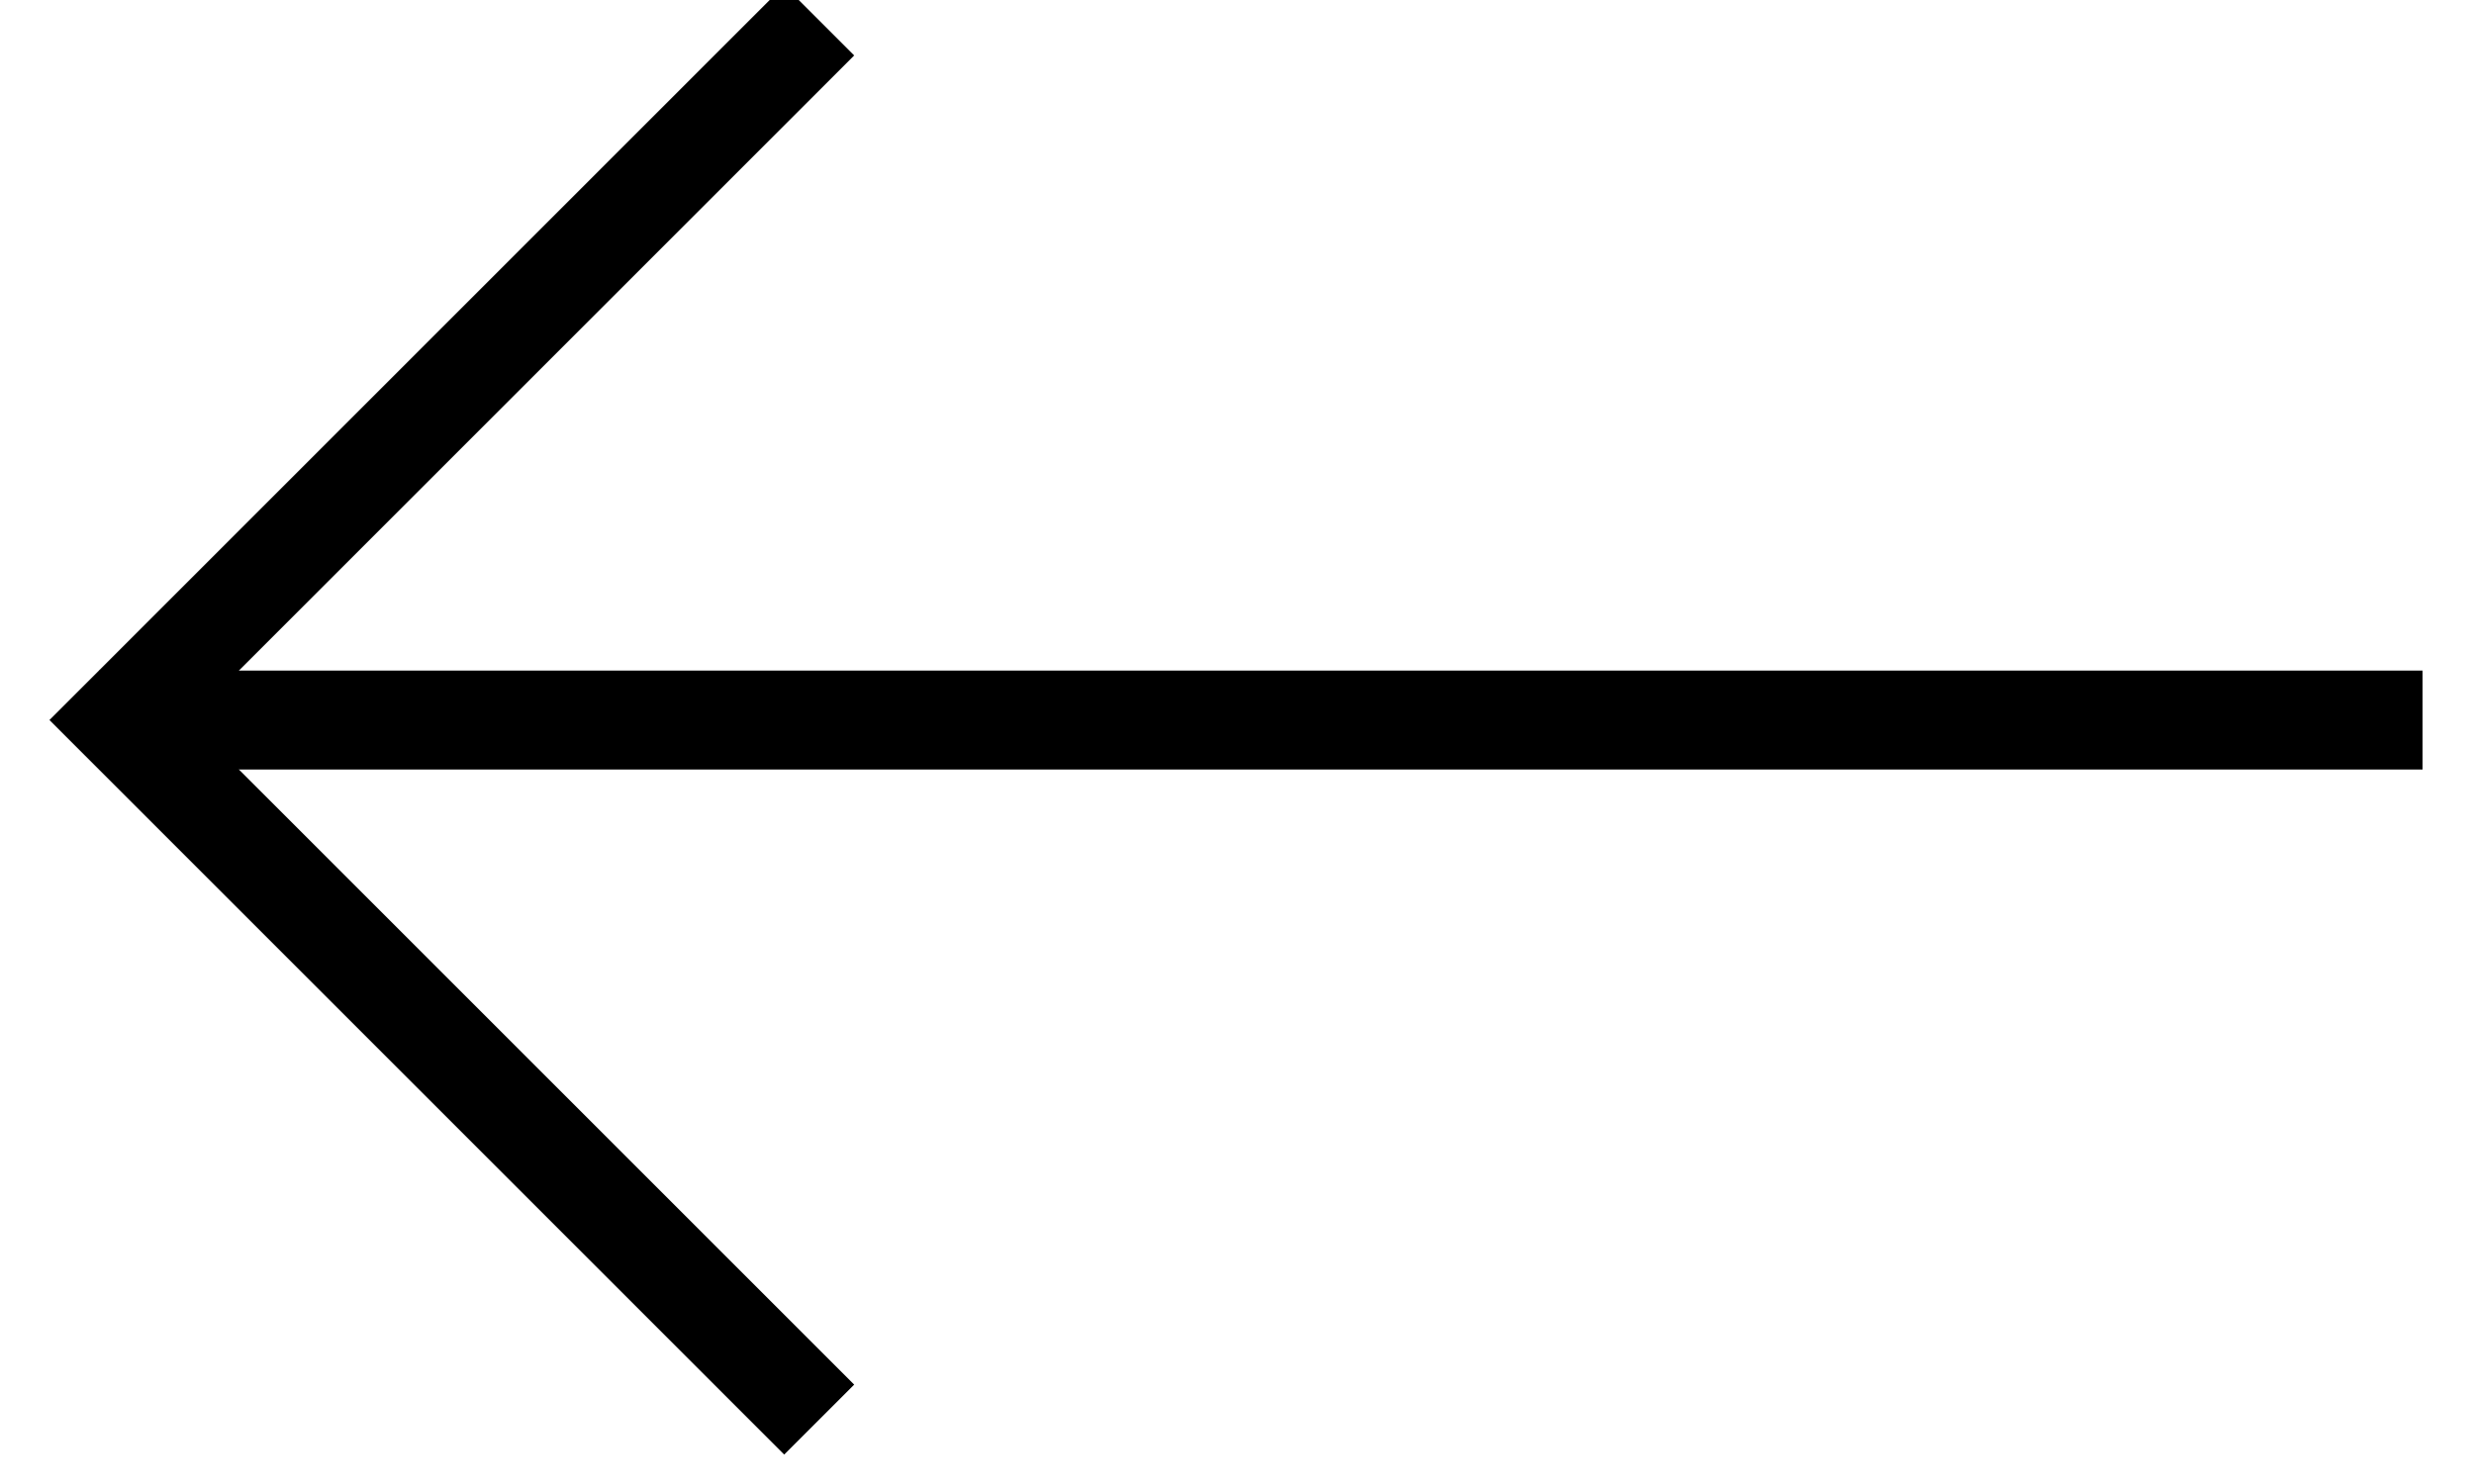 <?xml version="1.0" encoding="UTF-8"?>
<svg width="25px" height="15px" viewBox="0 0 25 15" version="1.1" xmlns="http://www.w3.org/2000/svg" xmlns:xlink="http://www.w3.org/1999/xlink">
    <!-- Generator: Sketch 54.1 (76490) - https://sketchapp.com -->
    <title>icon_previous</title>
    <desc>Created with Sketch.</desc>
    <g id="Page-1" stroke="none" stroke-width="1" fill="none" fill-rule="evenodd">
        <g id="news" transform="translate(-199, -235)" stroke="#000000">
            <g id="icon_page_navi" transform="translate(199, 226)">
                <g id="icon_previous" transform="translate(1, 8)">
                    <g id="Group-2">
                        <g id="Group">
                            <g id="icon_news_arrow_01" transform="translate(0, 0.278)">
                                <polyline id="Path-4" transform="translate(7.278, 8) rotate(-135) translate(-7.278, -8) " points="2.278 3 12.278 3 12.278 13"></polyline>
                                <path d="M0.5,8 L22.98,8" id="Line-10" stroke-linecap="square"></path>
                            </g>
                        </g>
                    </g>
                </g>
            </g>
        </g>
    </g>
</svg>